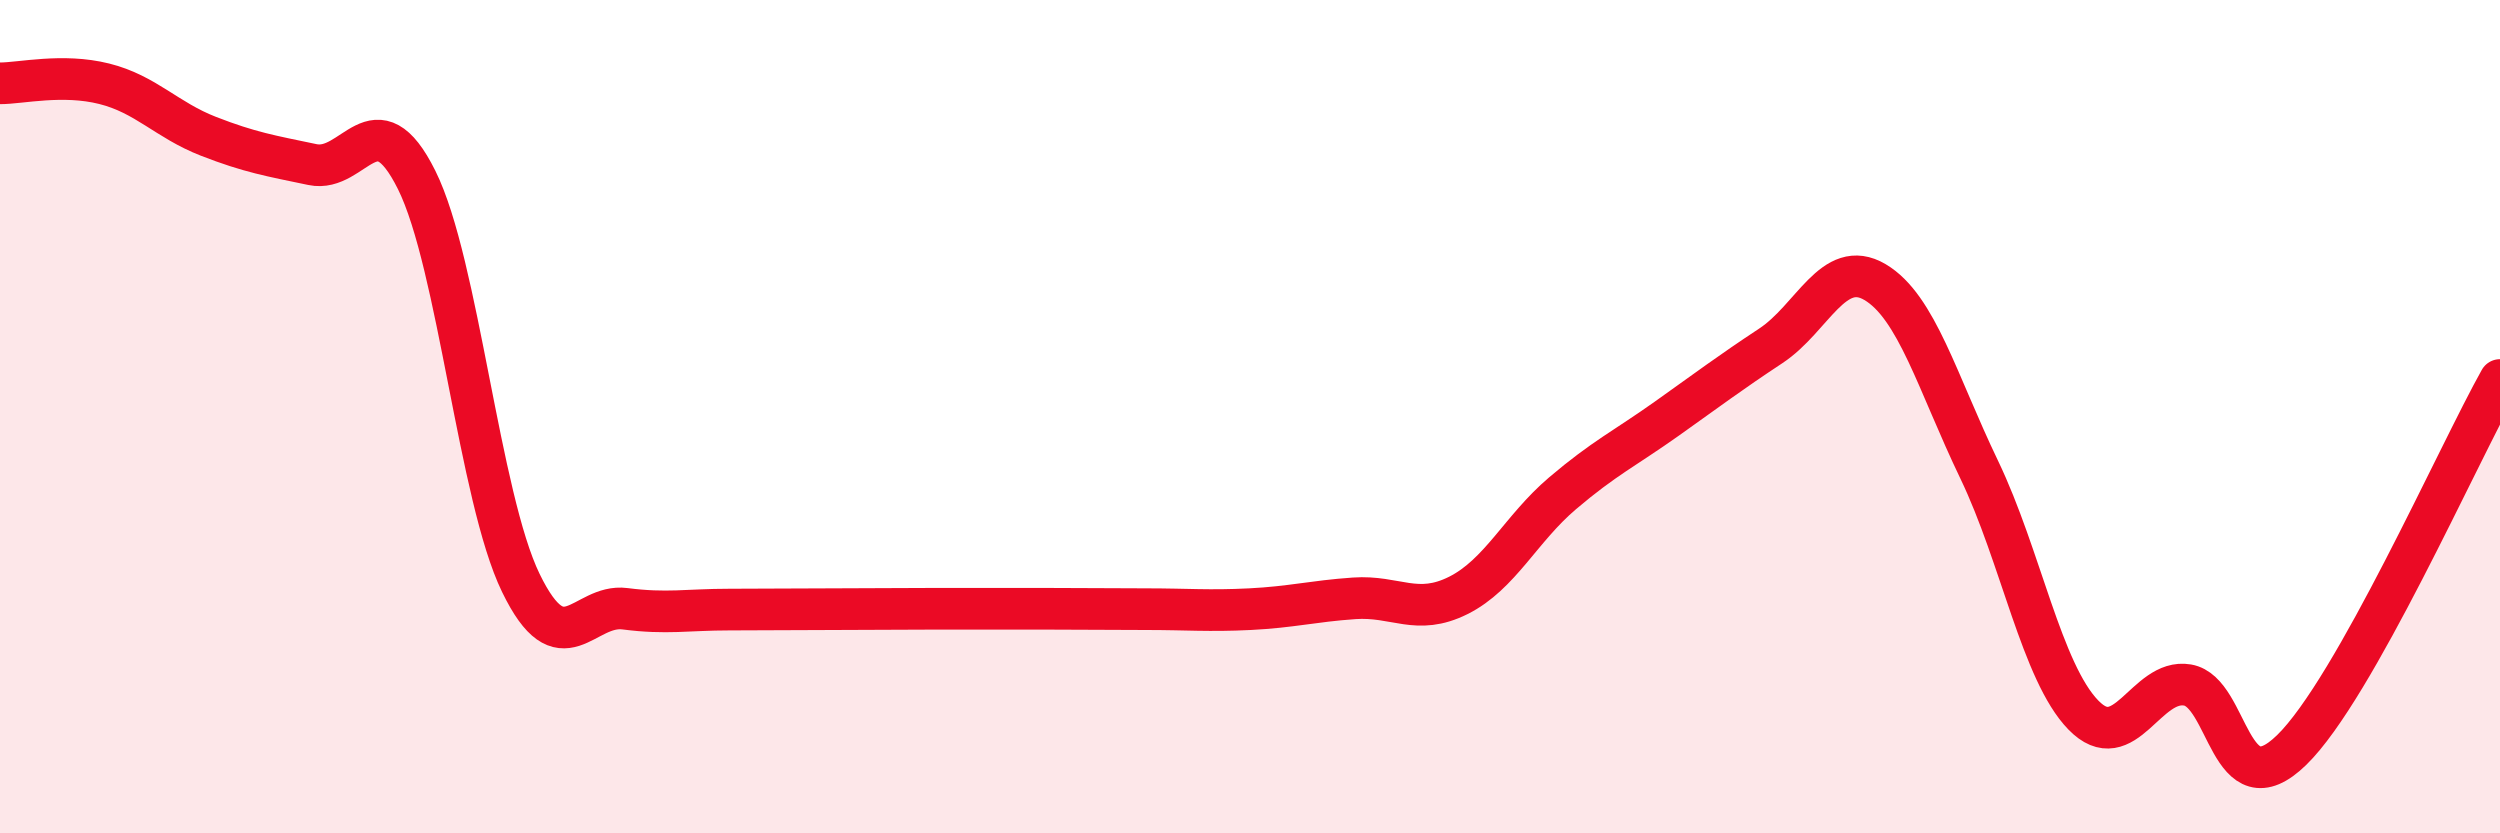
    <svg width="60" height="20" viewBox="0 0 60 20" xmlns="http://www.w3.org/2000/svg">
      <path
        d="M 0,2 C 0.5,2 1.5,1.76 2.5,2.01 C 3.5,2.26 4,2.88 5,3.27 C 6,3.66 6.5,3.74 7.5,3.95 C 8.5,4.16 9,2.31 10,4.32 C 11,6.33 11.5,11.93 12.5,13.99 C 13.5,16.05 14,14.48 15,14.61 C 16,14.74 16.5,14.63 17.5,14.63 C 18.5,14.63 19,14.62 20,14.62 C 21,14.62 21.5,14.61 22.5,14.61 C 23.5,14.61 24,14.61 25,14.61 C 26,14.61 26.5,14.62 27.5,14.62 C 28.5,14.62 29,14.67 30,14.62 C 31,14.57 31.5,14.43 32.5,14.36 C 33.5,14.29 34,14.79 35,14.29 C 36,13.79 36.5,12.69 37.5,11.84 C 38.5,10.99 39,10.76 40,10.05 C 41,9.34 41.5,8.96 42.5,8.3 C 43.5,7.64 44,6.18 45,6.77 C 46,7.36 46.5,9.19 47.5,11.27 C 48.5,13.35 49,16.13 50,17.16 C 51,18.19 51.5,16.27 52.5,16.44 C 53.5,16.61 53.5,19.46 55,18 C 56.5,16.54 59,10.9 60,9.12L60 20L0 20Z"
        fill="#EB0A25"
        opacity="0.1"
        stroke-linecap="round"
        stroke-linejoin="round"
      />
      <path
        d="M 0,2 C 0.5,2 1.5,1.76 2.5,2.01 C 3.5,2.26 4,2.88 5,3.27 C 6,3.66 6.5,3.74 7.5,3.95 C 8.5,4.16 9,2.31 10,4.32 C 11,6.33 11.5,11.93 12.5,13.99 C 13.5,16.05 14,14.48 15,14.61 C 16,14.74 16.5,14.63 17.5,14.63 C 18.5,14.63 19,14.62 20,14.62 C 21,14.62 21.5,14.61 22.5,14.61 C 23.5,14.61 24,14.61 25,14.61 C 26,14.61 26.5,14.62 27.5,14.62 C 28.5,14.62 29,14.67 30,14.62 C 31,14.57 31.5,14.43 32.5,14.36 C 33.5,14.29 34,14.79 35,14.29 C 36,13.79 36.5,12.69 37.5,11.84 C 38.5,10.99 39,10.76 40,10.05 C 41,9.34 41.5,8.96 42.5,8.3 C 43.5,7.64 44,6.18 45,6.77 C 46,7.36 46.5,9.19 47.5,11.27 C 48.5,13.35 49,16.13 50,17.16 C 51,18.19 51.5,16.27 52.5,16.44 C 53.5,16.61 53.5,19.46 55,18 C 56.5,16.54 59,10.9 60,9.12"
        stroke="#EB0A25"
        stroke-width="1"
        fill="none"
        stroke-linecap="round"
        stroke-linejoin="round"
      />
    </svg>
  